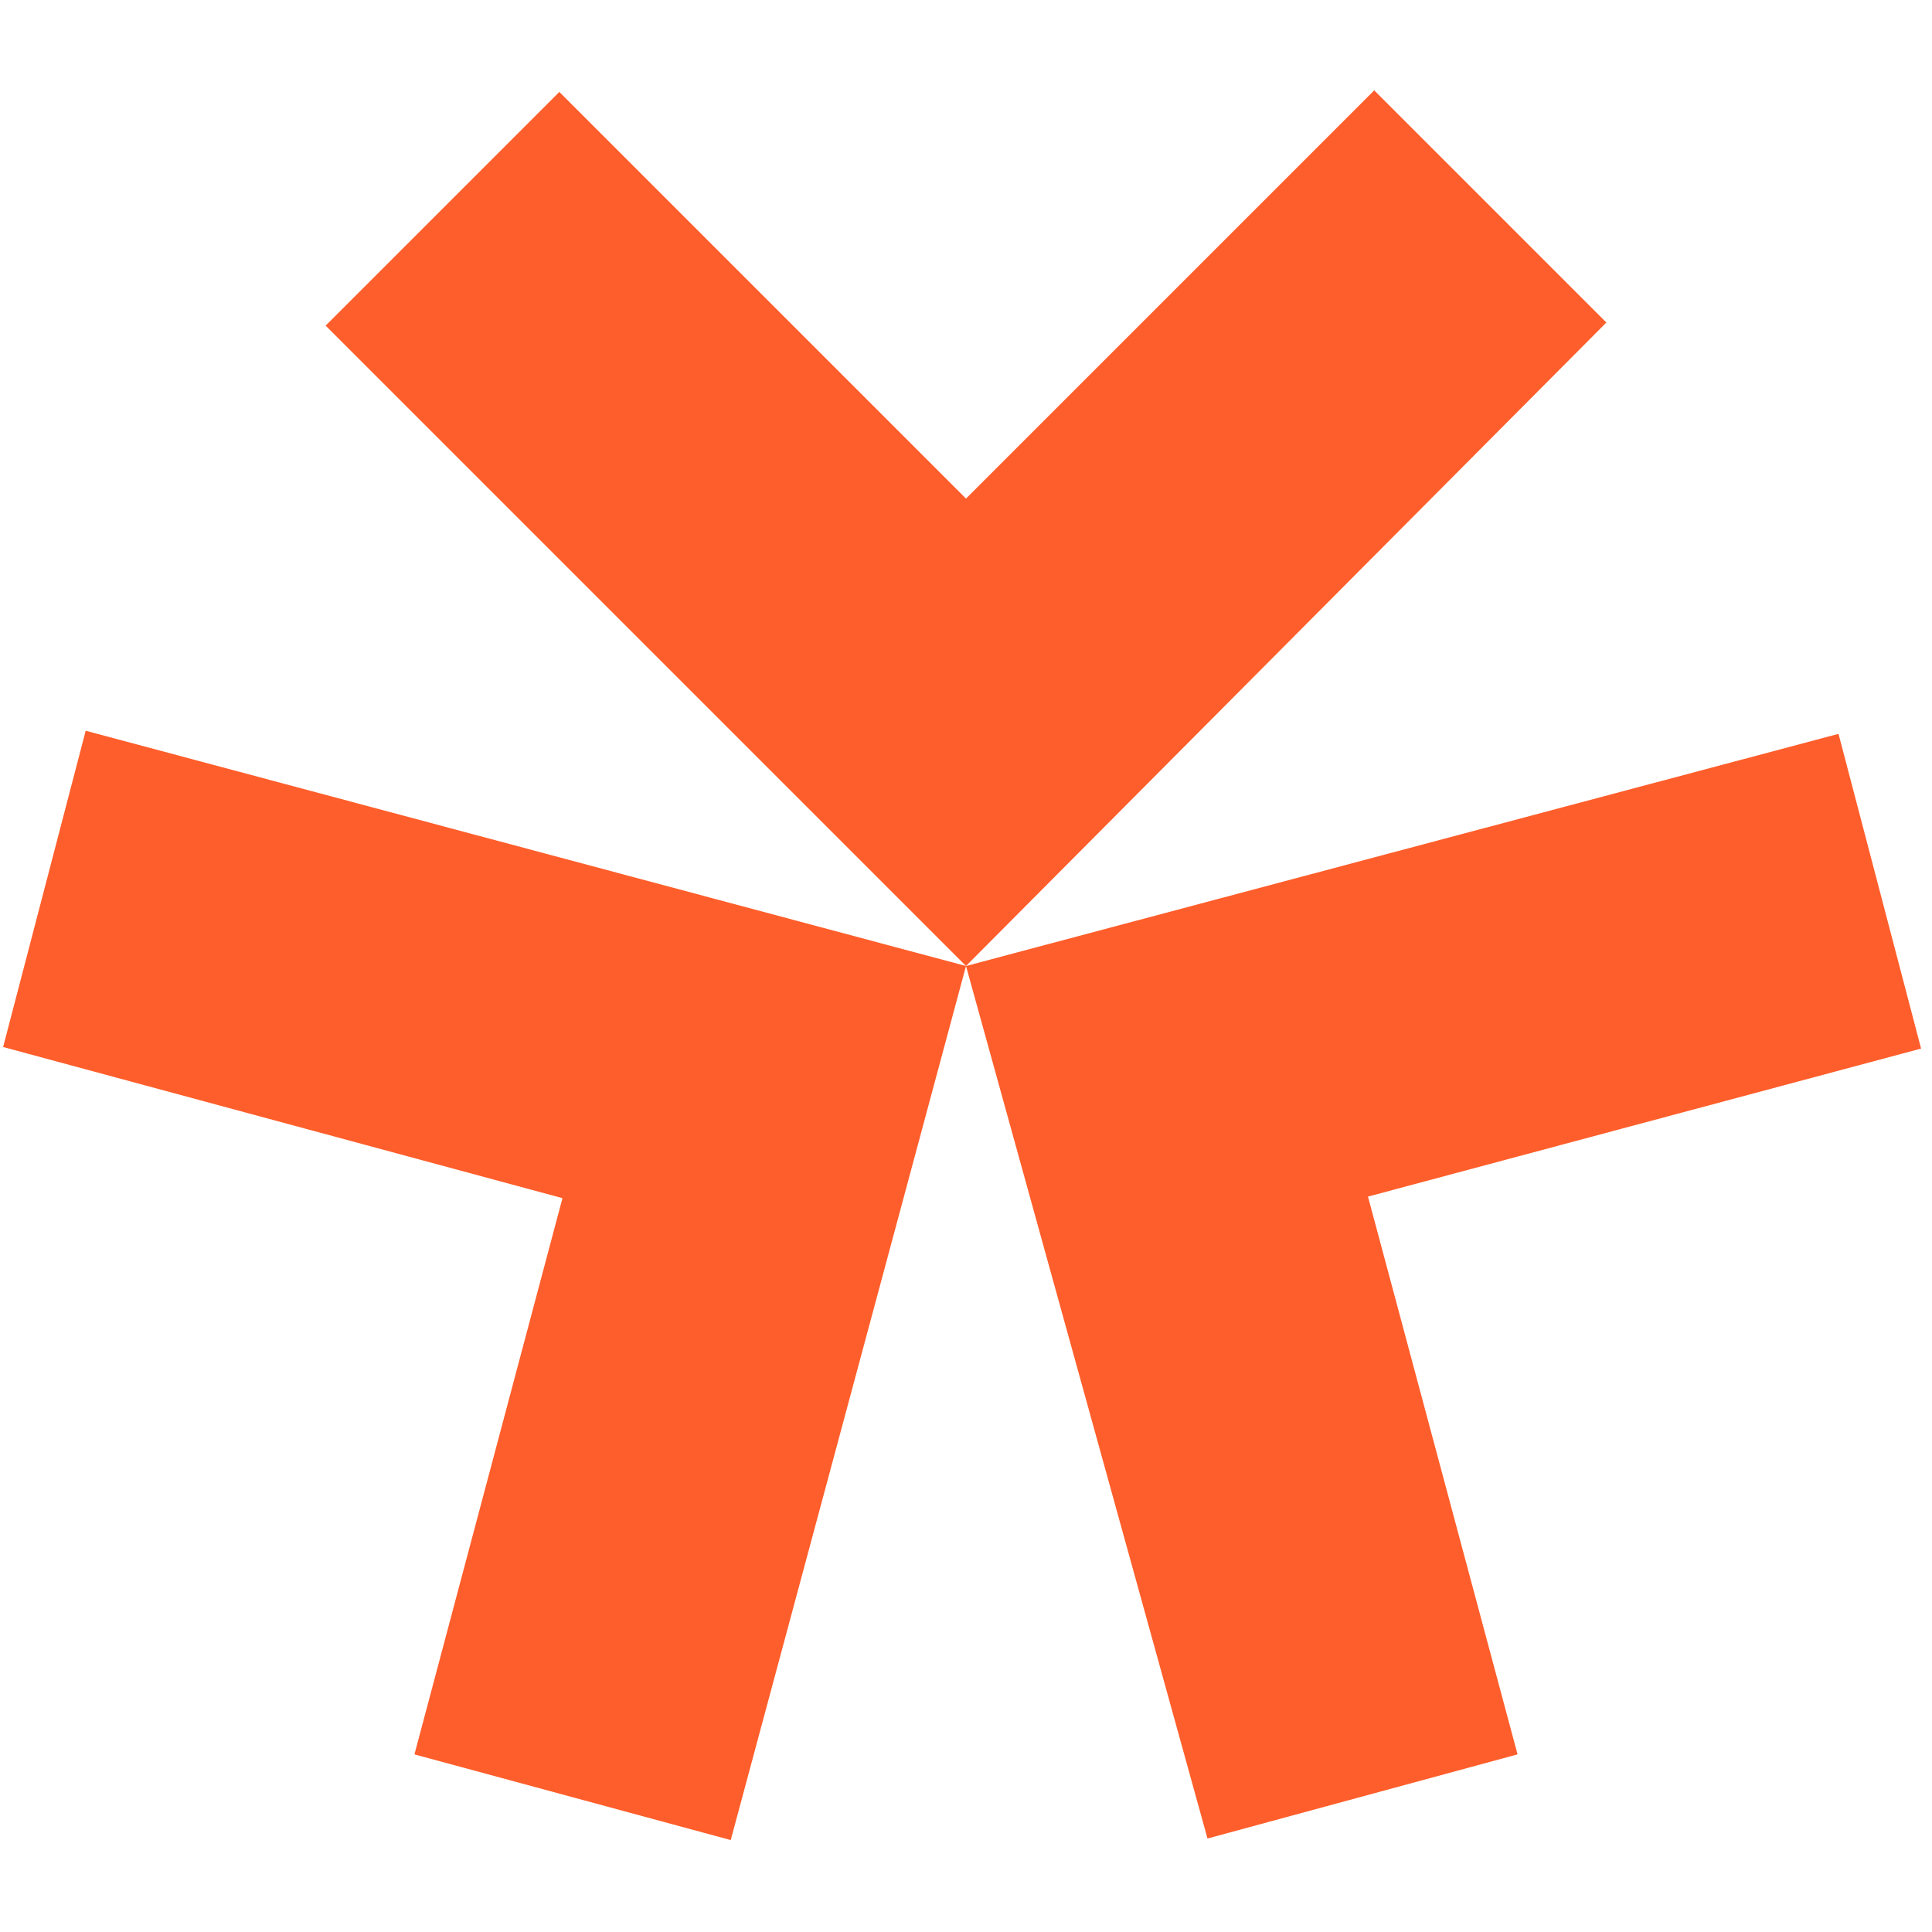 <?xml version="1.0" encoding="UTF-8" standalone="no"?>

<svg version="1.1" xmlns="http://www.w3.org/2000/svg" width="124" height="124" viewBox="0 0 124 124">
    <path id="STAR_TT" transform="translate(62 62)" fill="#fe5e2b" d="M 0 0 L -41.1 -41.1 L -26.1 -56.1 L   0   -30   L  26.2 -56.2 L  41.1 -41.3 Z"/>
    <path id="STAR_BL" transform="translate(62 62)" fill="#fe5e2b" d="M 0 0 L -15.1  56.1 L -35.4  50.6 L -25.9  14.9 L -61.8   5.2 L -56.5 -15.1 Z"/>
    <path id="STAR_BR" transform="translate(62 62)" fill="#fe5e2b" d="M 0 0 L  56   -14.9 L  61.3  5.3  L  25.8  14.8 L  35.4  50.6 L  15.5  56   Z"/>
</svg>